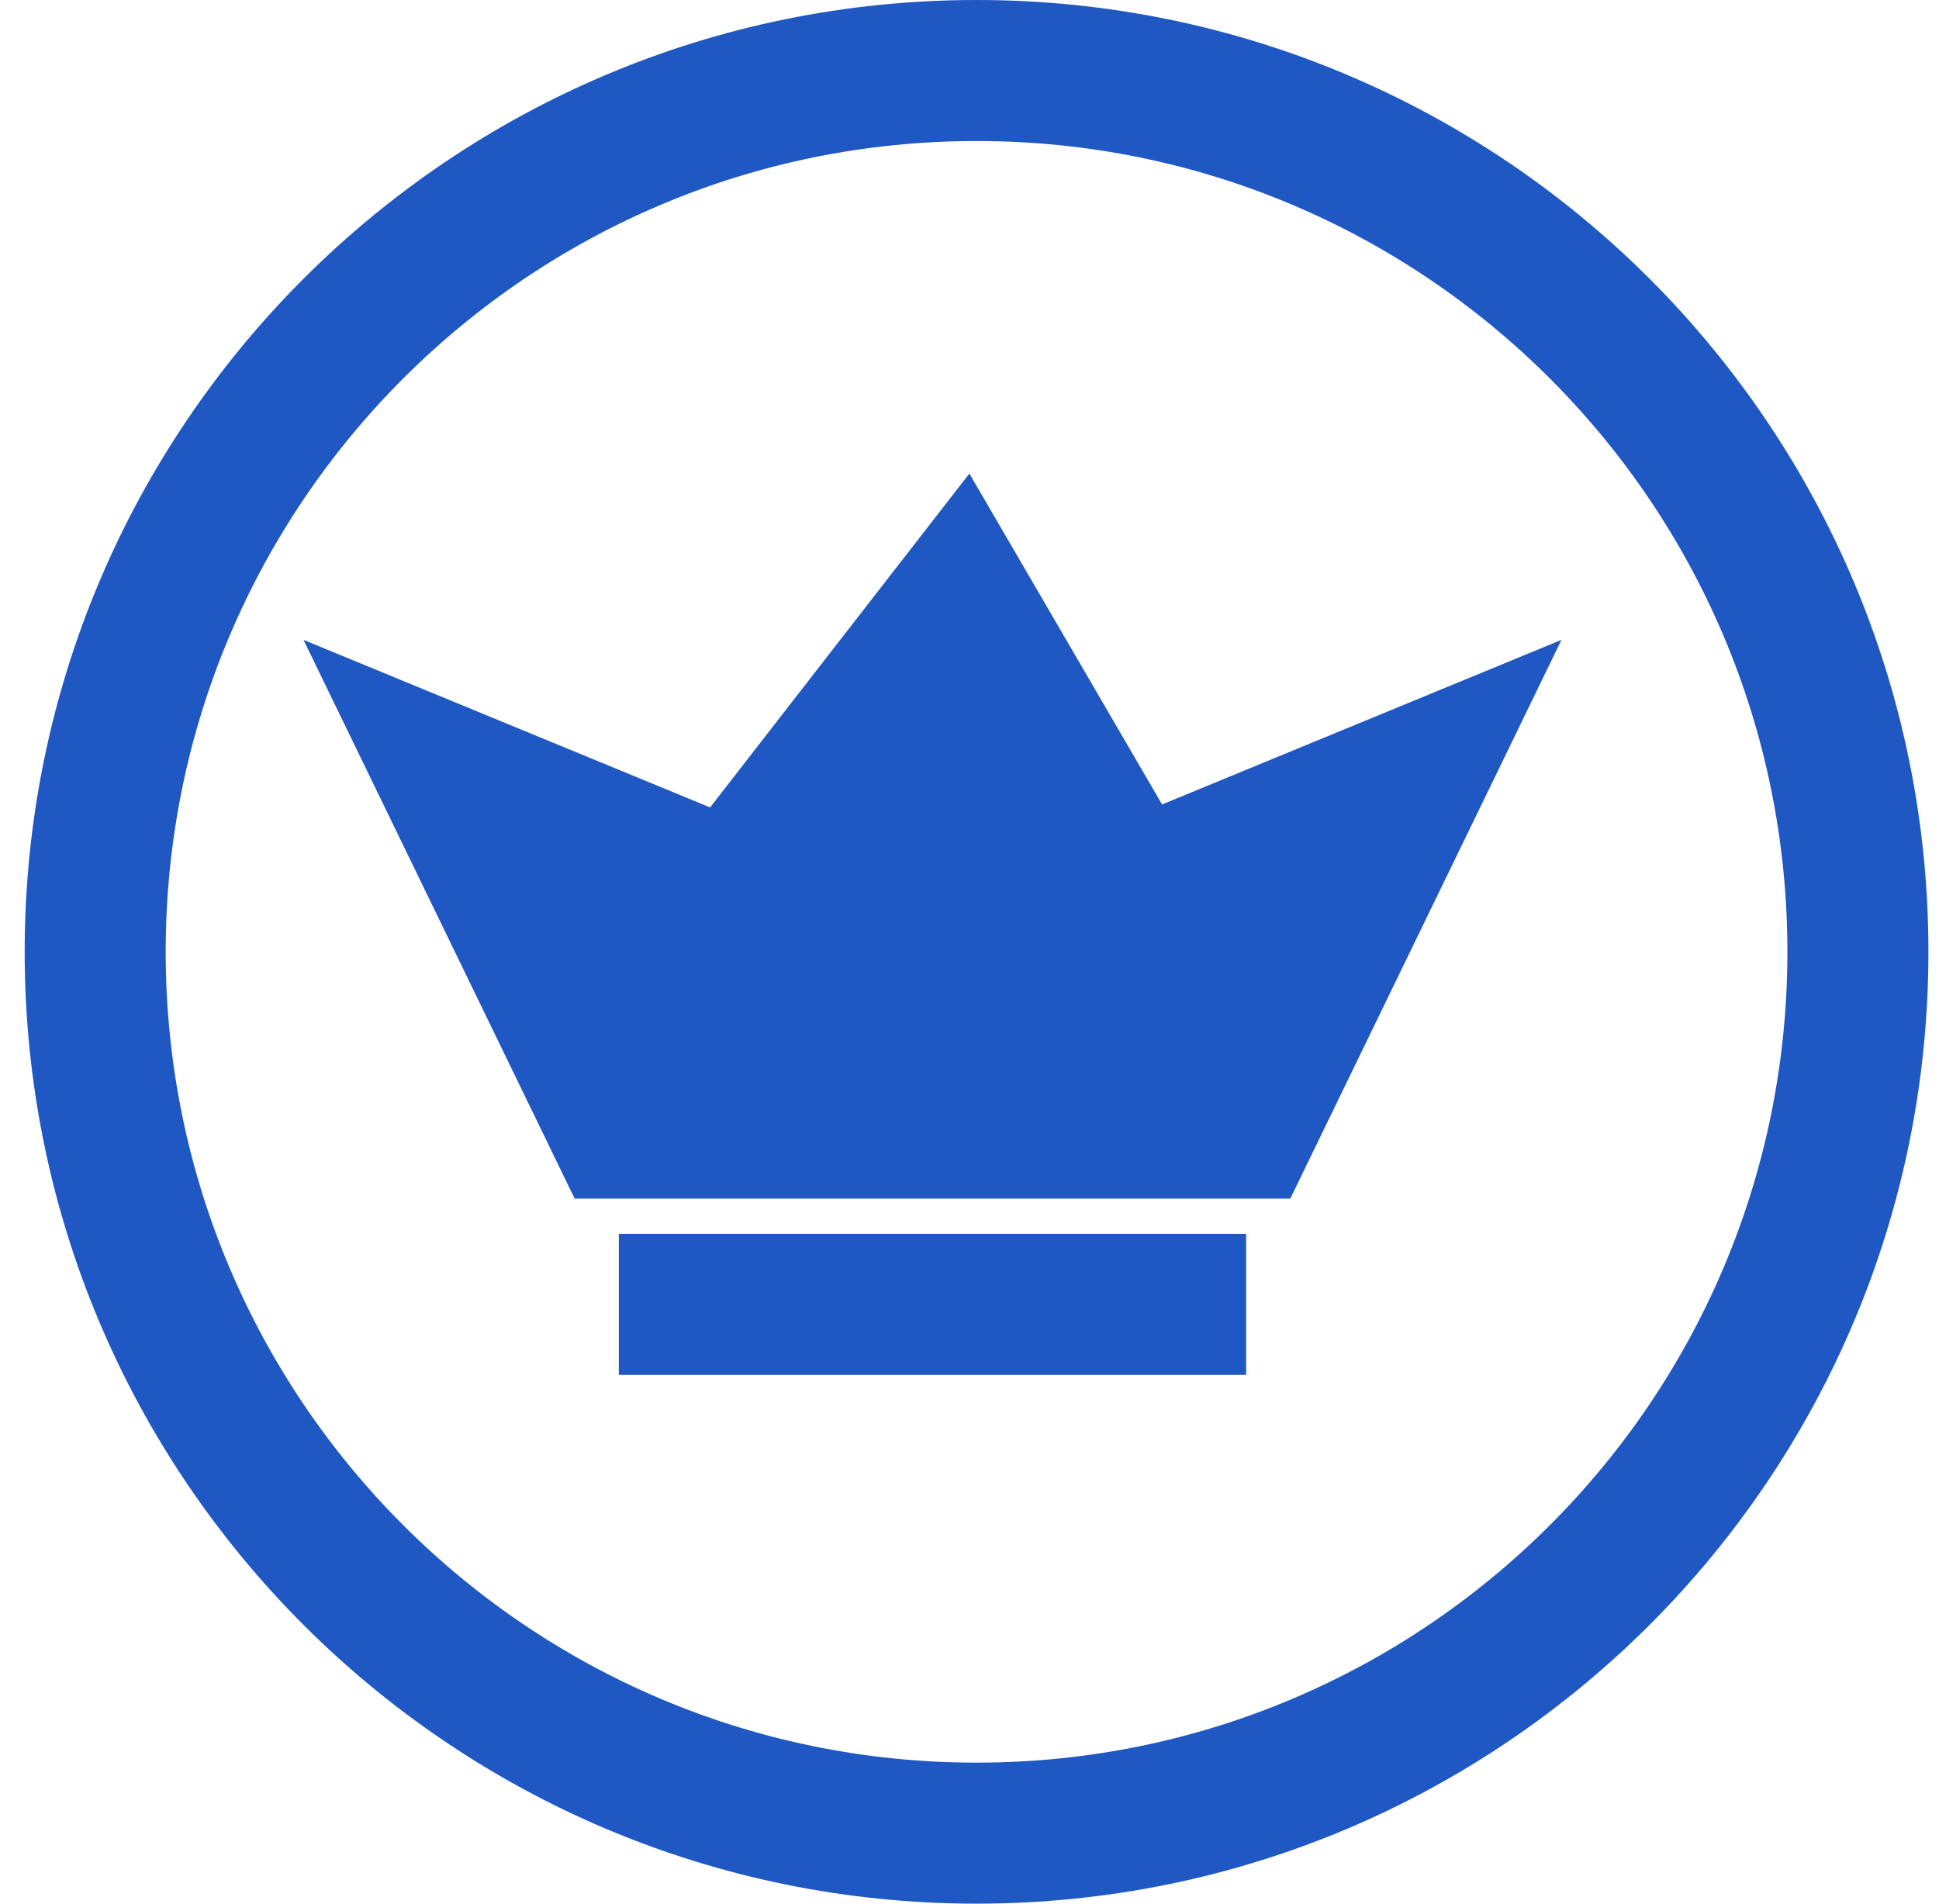 <svg width="55" height="54" viewBox="0 0 55 54" fill="none" xmlns="http://www.w3.org/2000/svg">
<path d="M12.7 22L17.553 32H35.347L40.2 22L32.112 25.333L27.259 17L20.788 25.333L12.7 22Z" fill="#1F57C3"/>
<path d="M17.553 37H35.347M52.7 27C52.7 40.807 41.507 52 27.7 52C13.893 52 2.7 40.807 2.7 27C2.7 13.193 13.893 2 27.7 2C41.507 2 52.7 13.193 52.7 27ZM17.553 32L12.7 22L20.788 25.333L27.259 17L32.112 25.333L40.2 22L35.347 32H17.553Z" stroke="#1F57C3" stroke-width="4"/>
</svg>
